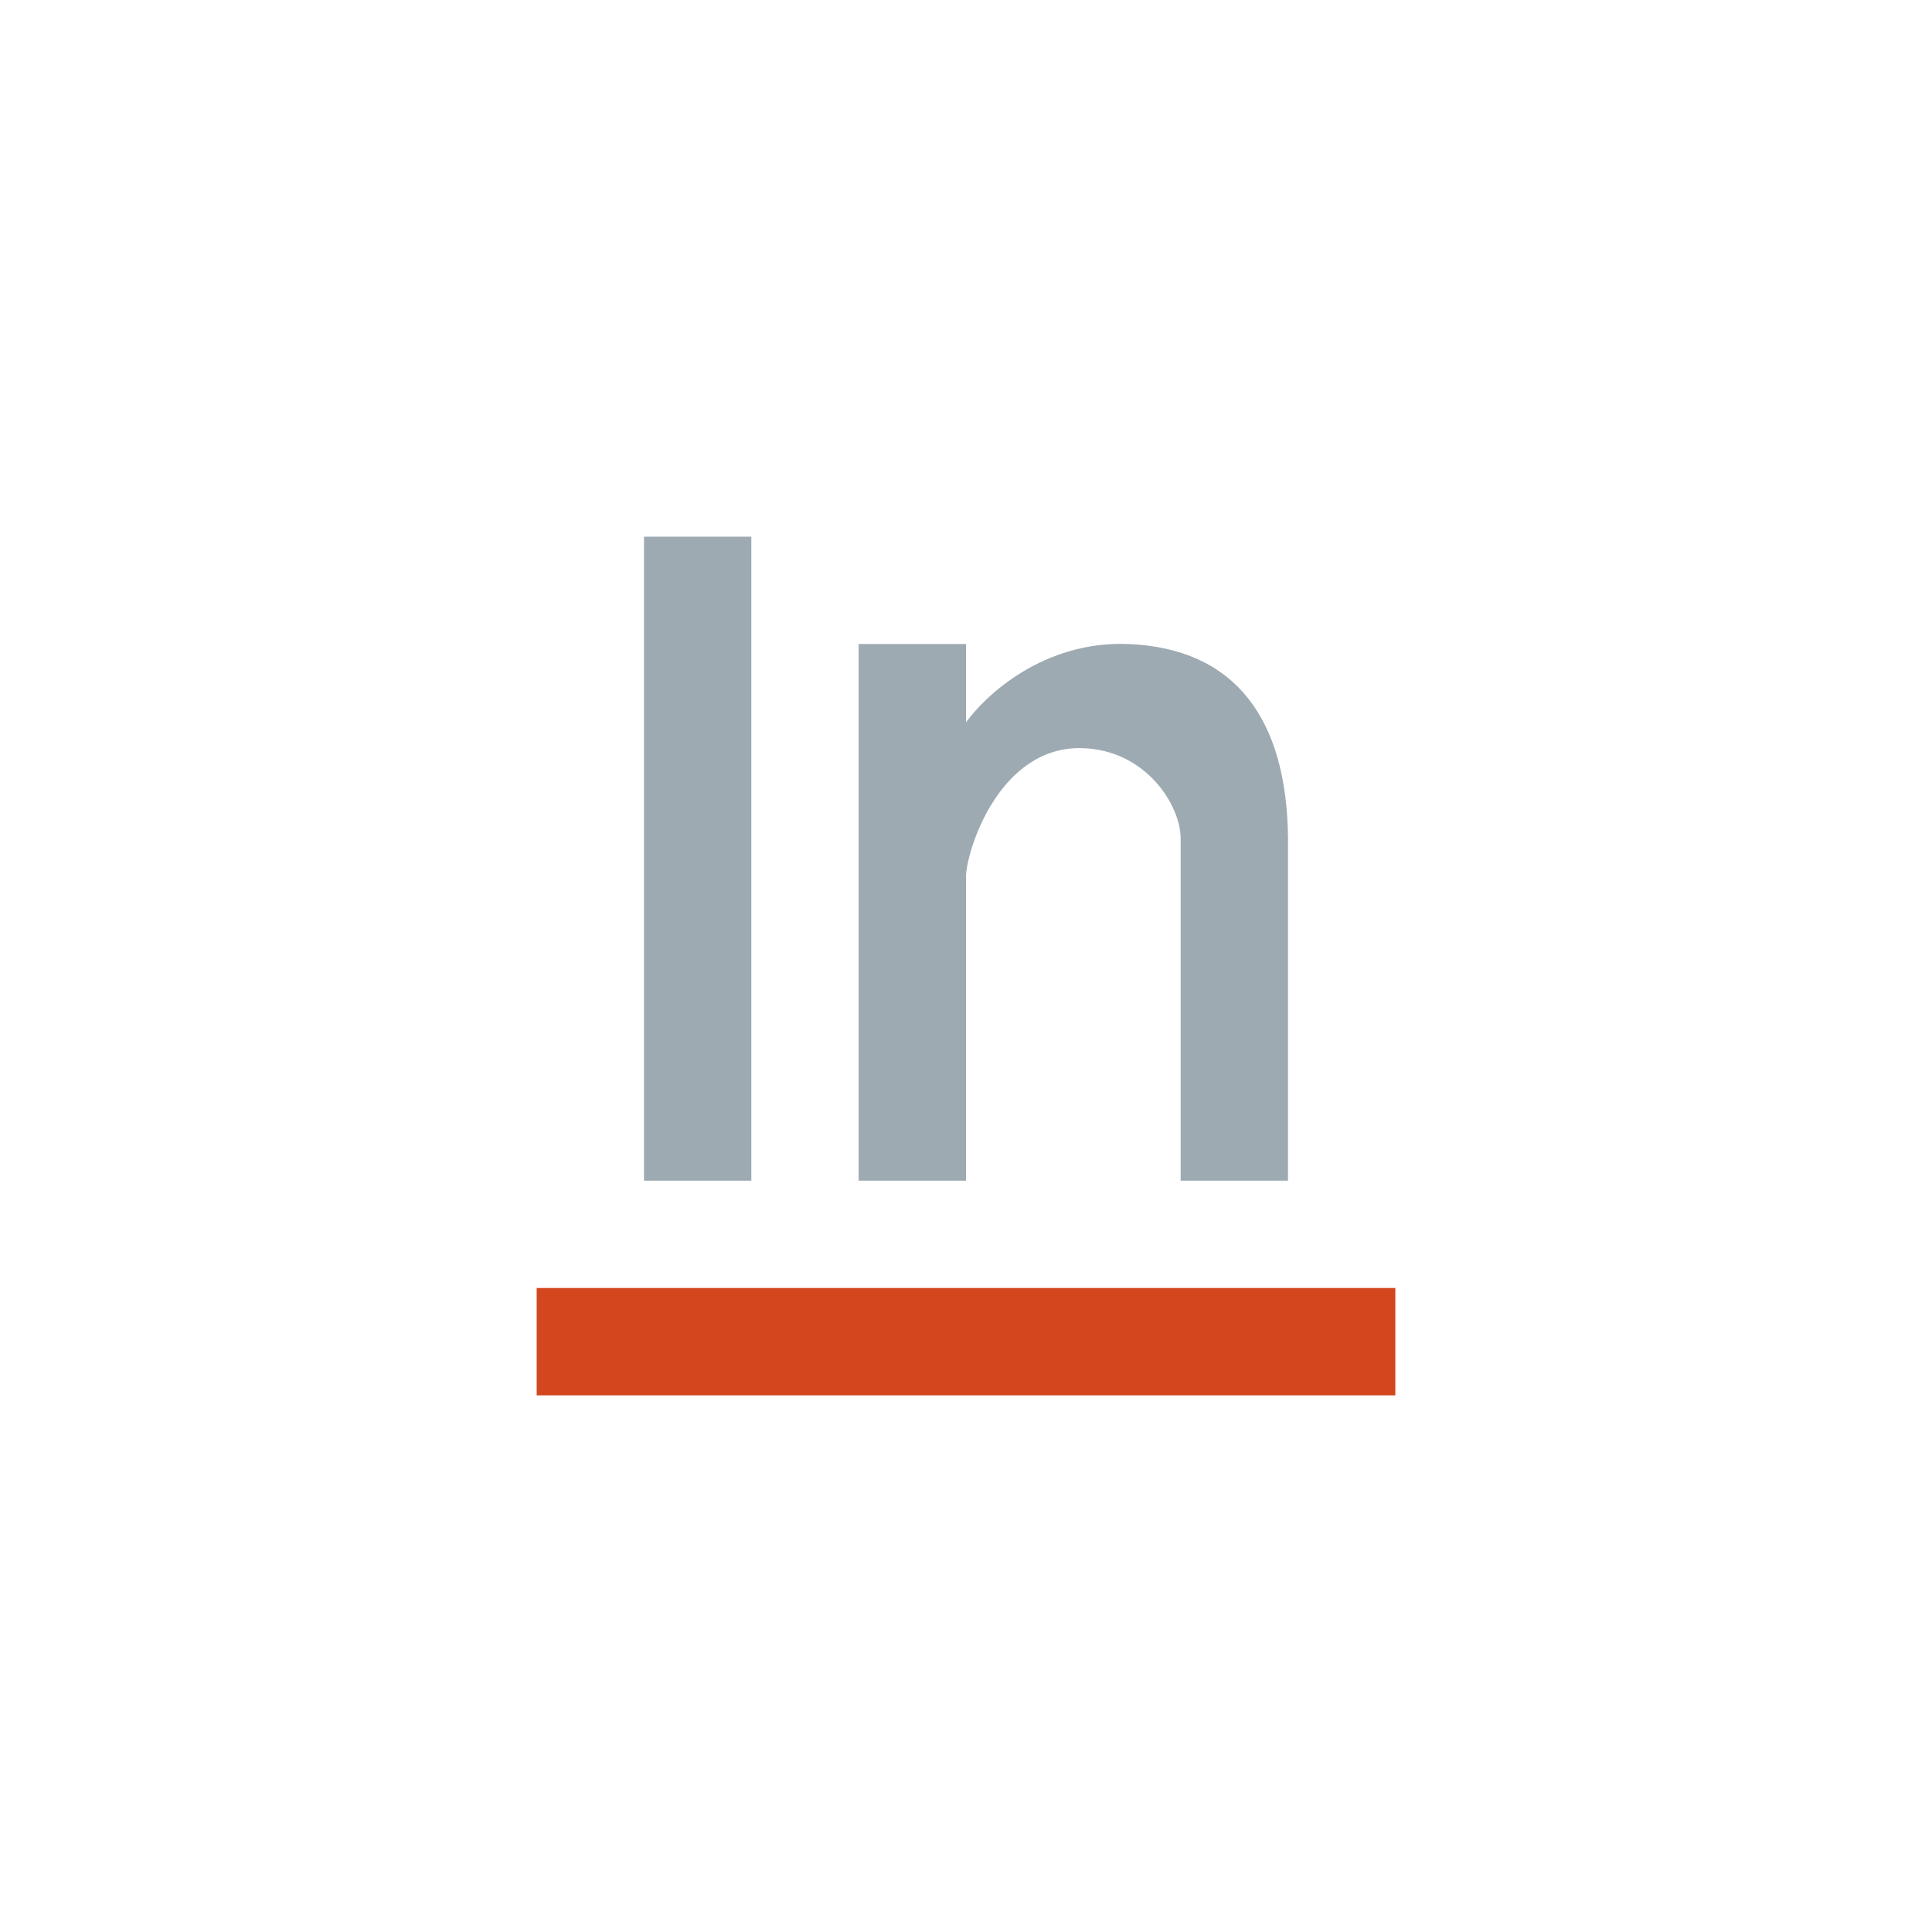 <svg xmlns="http://www.w3.org/2000/svg" width="18" height="18"><path fill="#D3461E" d="M5 13v-1h8v1z"/><path fill="#9EAAB2" d="M6 5h1v6H6zm3 1.73c.18-.25.72-.76 1.51-.73 1 .04 1.48.7 1.49 1.81V11h-1V7.81c0-.3-.32-.83-.93-.84C9.3 6.96 9 7.94 9 8.17V6.72zM9 6H8v5h1z"/></svg>